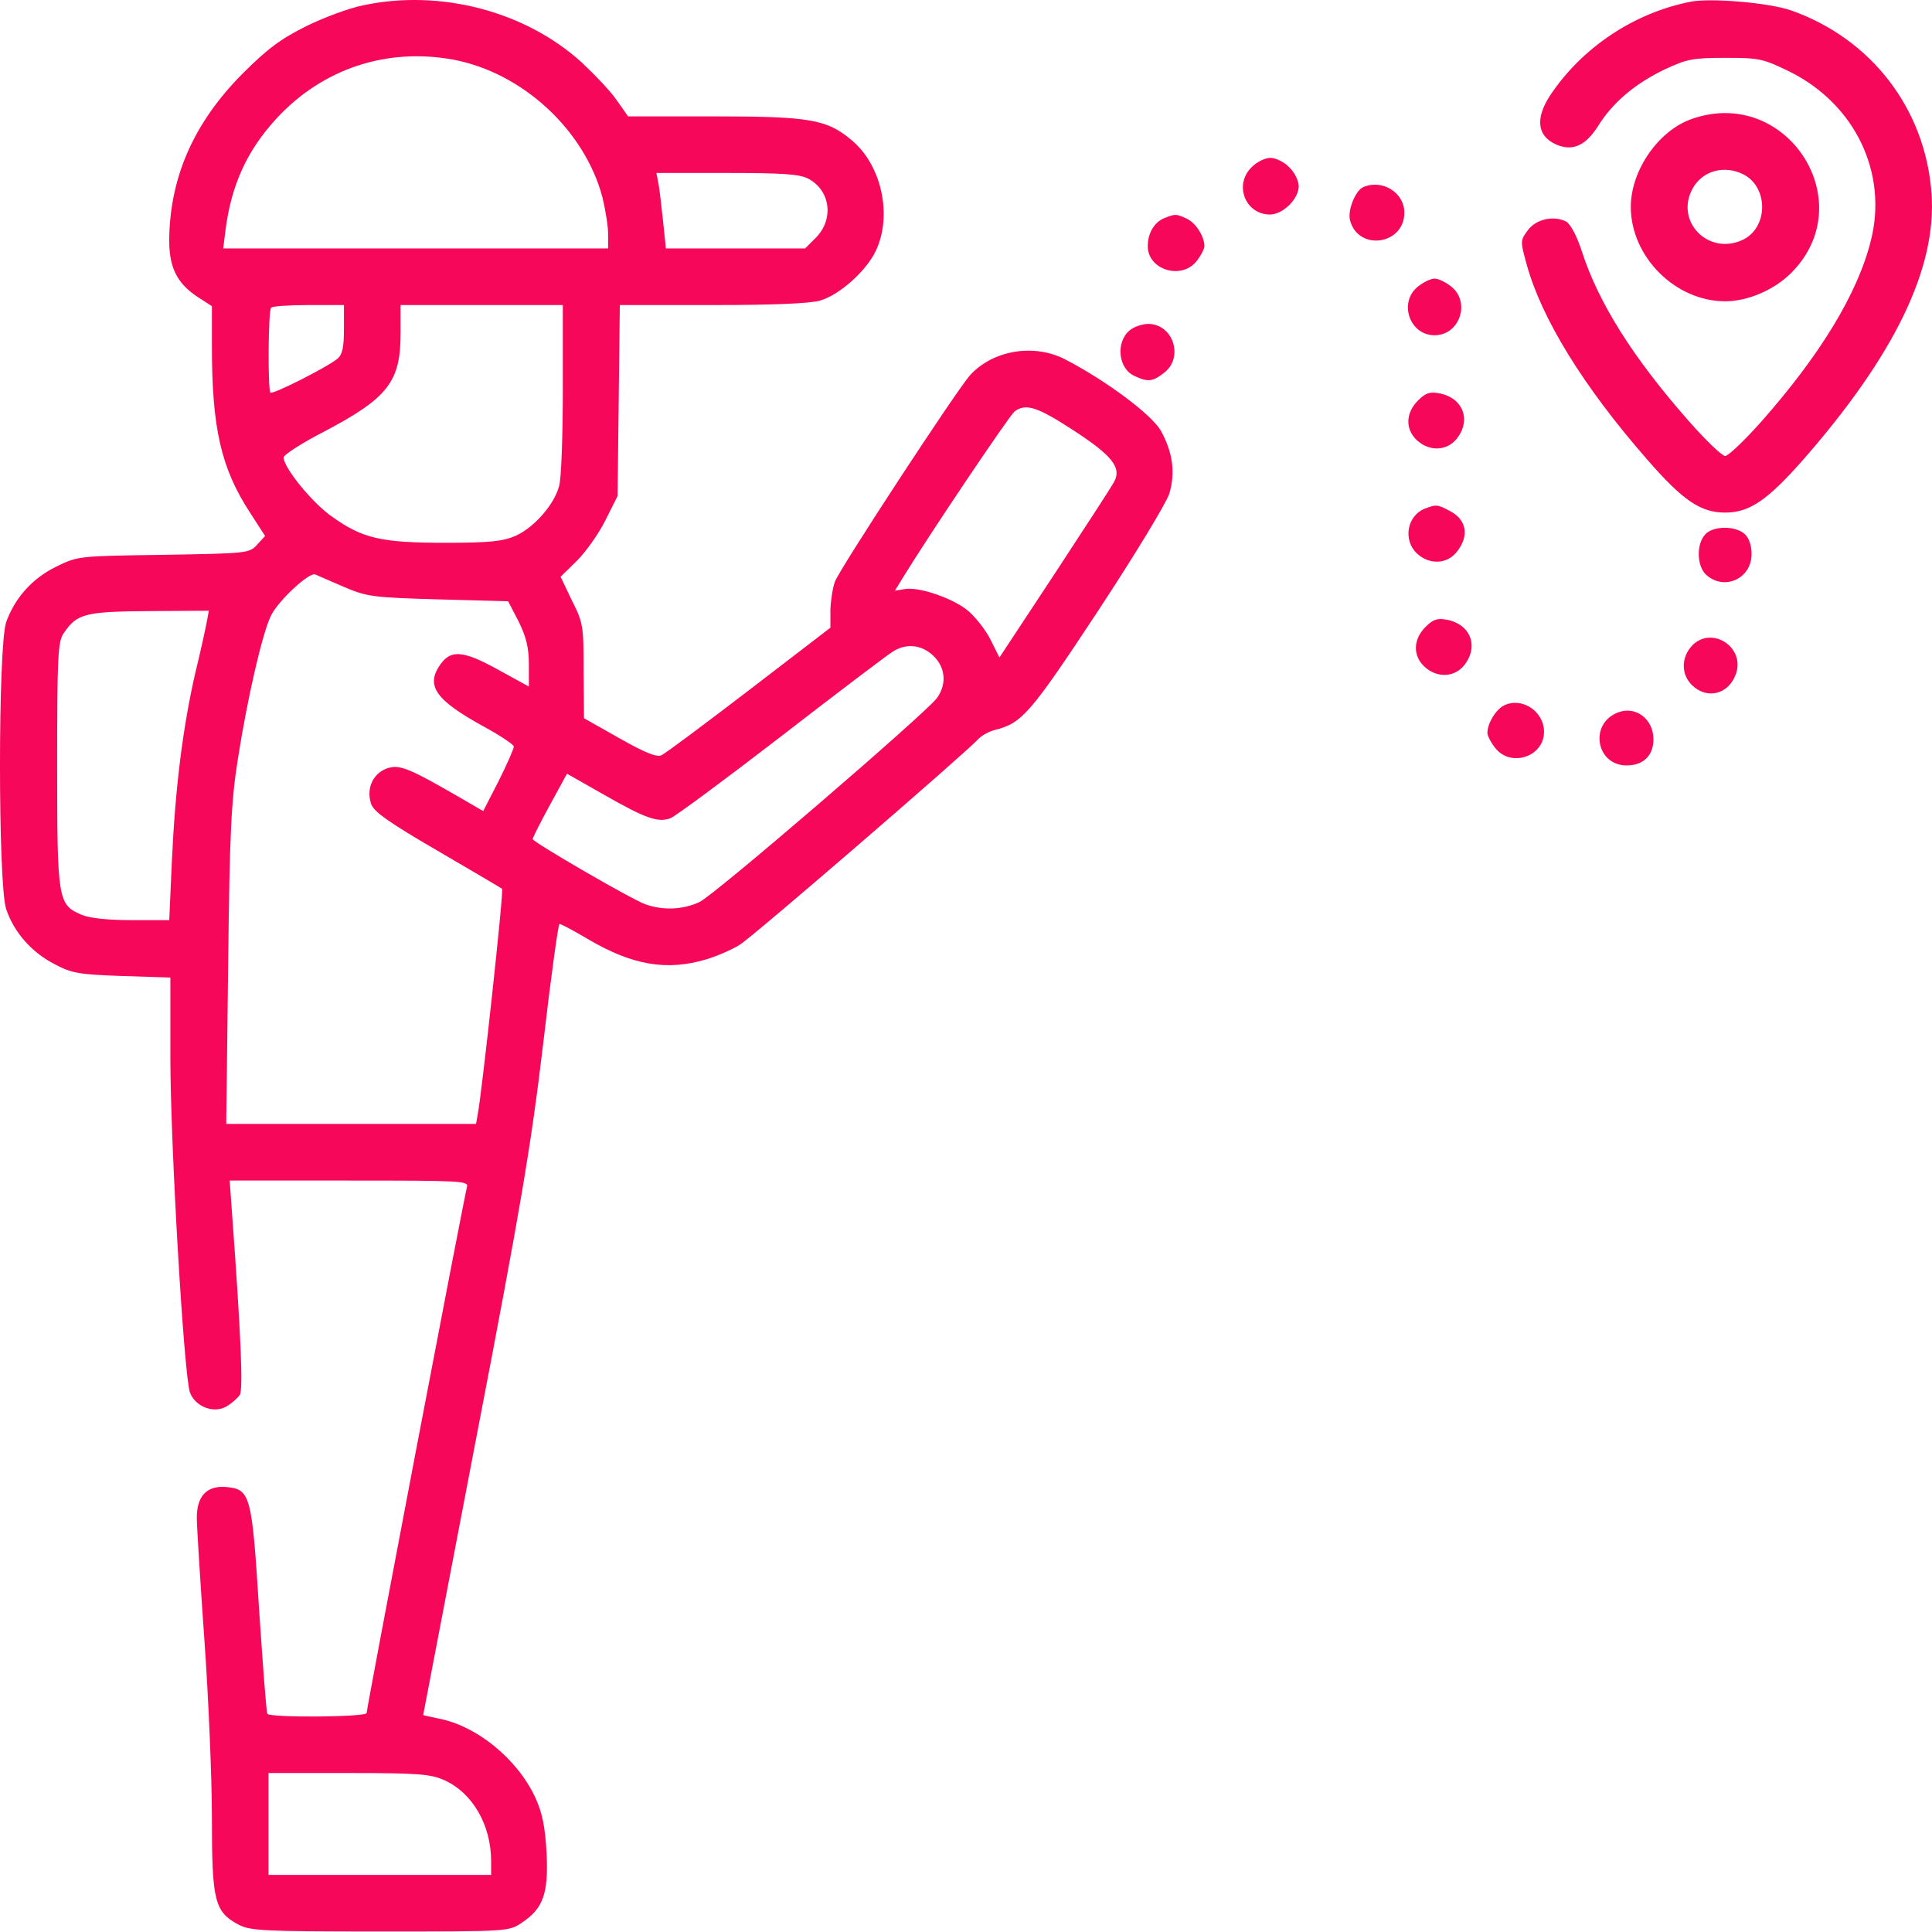 <svg width="38" height="38" viewBox="0 0 38 38" fill="none" xmlns="http://www.w3.org/2000/svg">
<path d="M7.137 0.106C6.869 0.158 6.372 0.344 6.023 0.515C5.519 0.767 5.266 0.953 4.754 1.465C3.826 2.407 3.359 3.447 3.329 4.649C3.314 5.243 3.47 5.569 3.893 5.844L4.168 6.022V6.809C4.168 8.419 4.346 9.206 4.917 10.082L5.214 10.542L5.058 10.713C4.902 10.884 4.858 10.884 3.218 10.913C1.548 10.936 1.533 10.936 1.11 11.143C0.635 11.374 0.293 11.76 0.122 12.235C-0.041 12.702 -0.041 17.401 0.122 17.883C0.278 18.343 0.627 18.737 1.08 18.967C1.414 19.145 1.562 19.167 2.409 19.197L3.351 19.227V20.8C3.351 22.5 3.618 27.072 3.737 27.391C3.841 27.666 4.197 27.807 4.45 27.666C4.554 27.606 4.672 27.502 4.717 27.436C4.784 27.324 4.739 26.241 4.561 23.828L4.517 23.22H6.869C9.081 23.22 9.222 23.227 9.185 23.346C9.133 23.517 7.211 33.596 7.211 33.693C7.211 33.774 5.303 33.789 5.259 33.708C5.236 33.67 5.17 32.743 5.095 31.644C4.954 29.388 4.925 29.291 4.442 29.247C4.071 29.217 3.871 29.425 3.871 29.848C3.871 30.019 3.938 31.095 4.019 32.238C4.101 33.381 4.168 34.969 4.168 35.764C4.168 37.396 4.22 37.604 4.695 37.857C4.925 37.975 5.17 37.99 7.478 37.99C9.987 37.99 10.009 37.99 10.261 37.819C10.684 37.538 10.788 37.248 10.751 36.454C10.722 35.934 10.67 35.667 10.529 35.355C10.172 34.591 9.371 33.938 8.606 33.797C8.45 33.767 8.324 33.737 8.324 33.73C8.324 33.722 8.792 31.28 9.363 28.304C10.261 23.643 10.44 22.559 10.684 20.525C10.833 19.234 10.981 18.172 11.004 18.172C11.033 18.172 11.286 18.306 11.56 18.469C12.444 18.989 13.112 19.1 13.891 18.87C14.106 18.803 14.403 18.677 14.552 18.581C14.826 18.41 19.027 14.78 19.235 14.543C19.302 14.469 19.45 14.387 19.569 14.357C20.104 14.224 20.267 14.031 21.595 12.019C22.308 10.936 22.939 9.897 22.998 9.711C23.124 9.295 23.065 8.887 22.828 8.464C22.642 8.152 21.788 7.507 20.965 7.076C20.348 6.749 19.532 6.883 19.079 7.38C18.819 7.67 16.518 11.181 16.422 11.44C16.378 11.559 16.34 11.804 16.333 11.997V12.346L14.737 13.571C13.854 14.246 13.082 14.825 13.008 14.855C12.919 14.899 12.681 14.803 12.184 14.521L11.486 14.127L11.479 13.2C11.479 12.316 11.471 12.249 11.249 11.812L11.026 11.344L11.345 11.032C11.523 10.854 11.776 10.498 11.909 10.231L12.147 9.756L12.169 7.878L12.191 6H14.017C15.197 6 15.94 5.97 16.133 5.911C16.511 5.799 17.031 5.339 17.224 4.938C17.558 4.241 17.342 3.239 16.741 2.749C16.259 2.348 15.925 2.289 14.039 2.289H12.354L12.139 1.984C12.028 1.814 11.709 1.48 11.449 1.235C10.336 0.218 8.651 -0.22 7.137 0.106ZM8.925 1.175C10.284 1.435 11.501 2.563 11.85 3.884C11.909 4.129 11.961 4.449 11.961 4.604V4.886H8.176H4.39L4.435 4.53C4.546 3.654 4.851 2.971 5.429 2.341C6.335 1.353 7.604 0.93 8.925 1.175ZM15.895 3.513C16.333 3.743 16.407 4.308 16.051 4.671L15.836 4.886H14.463H13.097L13.045 4.382C13.015 4.107 12.978 3.773 12.956 3.639L12.911 3.402H14.292C15.383 3.402 15.724 3.424 15.895 3.513ZM6.765 6.467C6.765 6.824 6.736 6.972 6.639 7.054C6.446 7.217 5.363 7.766 5.318 7.722C5.266 7.662 5.274 6.104 5.333 6.052C5.355 6.022 5.689 6 6.075 6H6.765V6.467ZM11.07 7.648C11.07 8.561 11.041 9.422 10.996 9.563C10.9 9.926 10.506 10.372 10.15 10.535C9.898 10.646 9.653 10.676 8.762 10.676C7.508 10.676 7.137 10.594 6.543 10.171C6.157 9.911 5.578 9.199 5.578 8.998C5.578 8.946 5.934 8.716 6.38 8.486C7.634 7.826 7.879 7.507 7.879 6.556V6H9.475H11.07V7.648ZM21.113 8.464C21.877 8.961 22.063 9.199 21.915 9.473C21.87 9.563 21.343 10.372 20.749 11.277L19.658 12.932L19.487 12.591C19.398 12.405 19.198 12.153 19.057 12.027C18.767 11.774 18.07 11.53 17.78 11.589L17.602 11.618L17.765 11.351C18.27 10.527 19.851 8.175 19.955 8.093C20.178 7.93 20.393 7.996 21.113 8.464ZM6.765 11.544C7.218 11.737 7.33 11.752 8.621 11.789L9.994 11.826L10.202 12.227C10.351 12.531 10.402 12.739 10.402 13.066V13.504L9.779 13.162C9.104 12.791 8.866 12.776 8.658 13.073C8.369 13.489 8.562 13.771 9.541 14.305C9.853 14.476 10.106 14.647 10.106 14.684C10.106 14.729 9.972 15.033 9.809 15.359L9.504 15.953L9.044 15.686C8.005 15.085 7.842 15.025 7.589 15.122C7.322 15.233 7.203 15.523 7.3 15.812C7.352 15.968 7.649 16.176 8.606 16.733C9.289 17.133 9.861 17.467 9.875 17.482C9.913 17.512 9.467 21.602 9.393 21.936L9.363 22.106H6.907H4.45L4.487 19.004C4.517 16.369 4.546 15.76 4.68 14.921C4.858 13.771 5.155 12.472 5.326 12.116C5.467 11.819 6.083 11.247 6.201 11.299C6.246 11.322 6.498 11.426 6.765 11.544ZM4.071 12.212C4.049 12.331 3.952 12.784 3.841 13.237C3.596 14.305 3.448 15.486 3.381 16.925L3.329 18.098H2.594C2.127 18.098 1.77 18.061 1.607 17.994C1.139 17.794 1.124 17.712 1.124 15.04C1.124 12.91 1.139 12.621 1.251 12.457C1.518 12.064 1.666 12.027 3.01 12.019L4.108 12.012L4.071 12.212ZM18.404 12.947C18.604 13.177 18.612 13.489 18.419 13.741C18.144 14.083 14.039 17.616 13.757 17.742C13.438 17.89 13.052 17.913 12.696 17.787C12.436 17.698 10.477 16.562 10.477 16.503C10.477 16.48 10.625 16.183 10.811 15.842L11.152 15.218L11.872 15.627C12.703 16.102 12.941 16.183 13.186 16.094C13.282 16.057 14.255 15.337 15.353 14.491C16.444 13.645 17.446 12.888 17.565 12.813C17.847 12.635 18.174 12.687 18.404 12.947ZM8.74 35.014C9.297 35.266 9.66 35.897 9.66 36.61V36.877H7.471H5.281V35.875V34.873H6.862C8.235 34.873 8.473 34.895 8.74 35.014Z" fill="#F70759"/>
<path d="M33.263 0.032C32.143 0.247 31.111 0.938 30.487 1.88C30.191 2.333 30.235 2.682 30.614 2.845C30.933 2.979 31.185 2.867 31.43 2.482C31.72 2.014 32.165 1.643 32.736 1.368C33.182 1.16 33.293 1.138 33.939 1.138C34.607 1.138 34.674 1.153 35.208 1.413C36.485 2.051 37.138 3.402 36.796 4.738C36.537 5.777 35.794 6.994 34.622 8.316C34.303 8.672 33.991 8.969 33.931 8.969C33.872 8.969 33.553 8.664 33.226 8.293C32.12 7.039 31.438 5.955 31.111 4.938C31.014 4.634 30.888 4.411 30.807 4.359C30.562 4.233 30.213 4.307 30.049 4.53C29.901 4.731 29.901 4.745 30.027 5.198C30.317 6.26 31.141 7.603 32.402 9.043C33.1 9.845 33.449 10.082 33.931 10.082C34.406 10.082 34.755 9.845 35.446 9.065C37.257 7.002 38.095 5.28 37.991 3.81C37.873 2.148 36.811 0.76 35.223 0.203C34.792 0.054 33.664 -0.042 33.263 0.032Z" fill="#F70759"/>
<path d="M33.271 2.341C32.618 2.571 32.076 3.35 32.076 4.07C32.076 5.05 32.952 5.926 33.931 5.926C34.377 5.926 34.896 5.703 35.23 5.369C36.626 3.973 35.141 1.68 33.271 2.341ZM34.295 3.432C34.792 3.691 34.778 4.493 34.265 4.723C33.59 5.027 32.937 4.345 33.293 3.706C33.486 3.357 33.916 3.239 34.295 3.432Z" fill="#F70759"/>
<path d="M24.616 3.291C24.267 3.632 24.49 4.219 24.98 4.219C25.232 4.219 25.544 3.914 25.544 3.662C25.544 3.558 25.462 3.387 25.358 3.291C25.262 3.187 25.091 3.105 24.987 3.105C24.884 3.105 24.713 3.187 24.616 3.291Z" fill="#F70759"/>
<path d="M26.821 3.677C26.665 3.736 26.502 4.129 26.553 4.33C26.709 4.946 27.622 4.82 27.622 4.181C27.622 3.795 27.199 3.521 26.821 3.677Z" fill="#F70759"/>
<path d="M22.894 4.293C22.701 4.374 22.575 4.589 22.575 4.842C22.575 5.309 23.236 5.51 23.533 5.139C23.622 5.027 23.689 4.894 23.689 4.842C23.689 4.649 23.518 4.382 23.34 4.3C23.132 4.204 23.117 4.204 22.894 4.293Z" fill="#F70759"/>
<path d="M27.89 5.636C27.504 5.94 27.719 6.594 28.216 6.594C28.713 6.594 28.929 5.94 28.543 5.636C28.431 5.547 28.29 5.48 28.216 5.48C28.142 5.48 28.001 5.547 27.89 5.636Z" fill="#F70759"/>
<path d="M22.219 6.497C21.937 6.735 21.996 7.254 22.315 7.395C22.583 7.521 22.672 7.507 22.902 7.328C23.288 7.024 23.072 6.371 22.583 6.371C22.464 6.371 22.3 6.43 22.219 6.497Z" fill="#F70759"/>
<path d="M27.89 7.878C27.645 8.123 27.637 8.442 27.867 8.657C28.112 8.887 28.461 8.872 28.654 8.627C28.944 8.256 28.773 7.826 28.313 7.737C28.12 7.7 28.038 7.729 27.89 7.878Z" fill="#F70759"/>
<path d="M28.016 10.008C27.674 10.149 27.593 10.624 27.867 10.884C28.112 11.114 28.461 11.099 28.654 10.854C28.906 10.535 28.847 10.216 28.506 10.045C28.268 9.919 28.246 9.919 28.016 10.008Z" fill="#F70759"/>
<path d="M33.538 10.513C33.36 10.706 33.375 11.143 33.56 11.307C33.916 11.626 34.451 11.381 34.451 10.899C34.451 10.728 34.399 10.579 34.317 10.505C34.132 10.334 33.686 10.342 33.538 10.513Z" fill="#F70759"/>
<path d="M28.038 12.331C27.793 12.576 27.786 12.895 28.016 13.111C28.261 13.341 28.61 13.326 28.802 13.081C29.092 12.71 28.921 12.279 28.461 12.19C28.268 12.153 28.186 12.183 28.038 12.331Z" fill="#F70759"/>
<path d="M33.278 12.702C33.063 12.932 33.063 13.274 33.286 13.482C33.583 13.764 33.998 13.652 34.139 13.266C34.34 12.732 33.664 12.294 33.278 12.702Z" fill="#F70759"/>
<path d="M29.582 13.875C29.419 13.957 29.255 14.231 29.255 14.417C29.255 14.469 29.322 14.602 29.411 14.714C29.715 15.1 30.369 14.884 30.369 14.395C30.369 13.986 29.931 13.704 29.582 13.875Z" fill="#F70759"/>
<path d="M31.816 14.016C31.252 14.239 31.393 15.055 31.994 15.055C32.321 15.055 32.521 14.862 32.521 14.543C32.521 14.135 32.165 13.875 31.816 14.016Z" fill="#F70759"/>
</svg>
